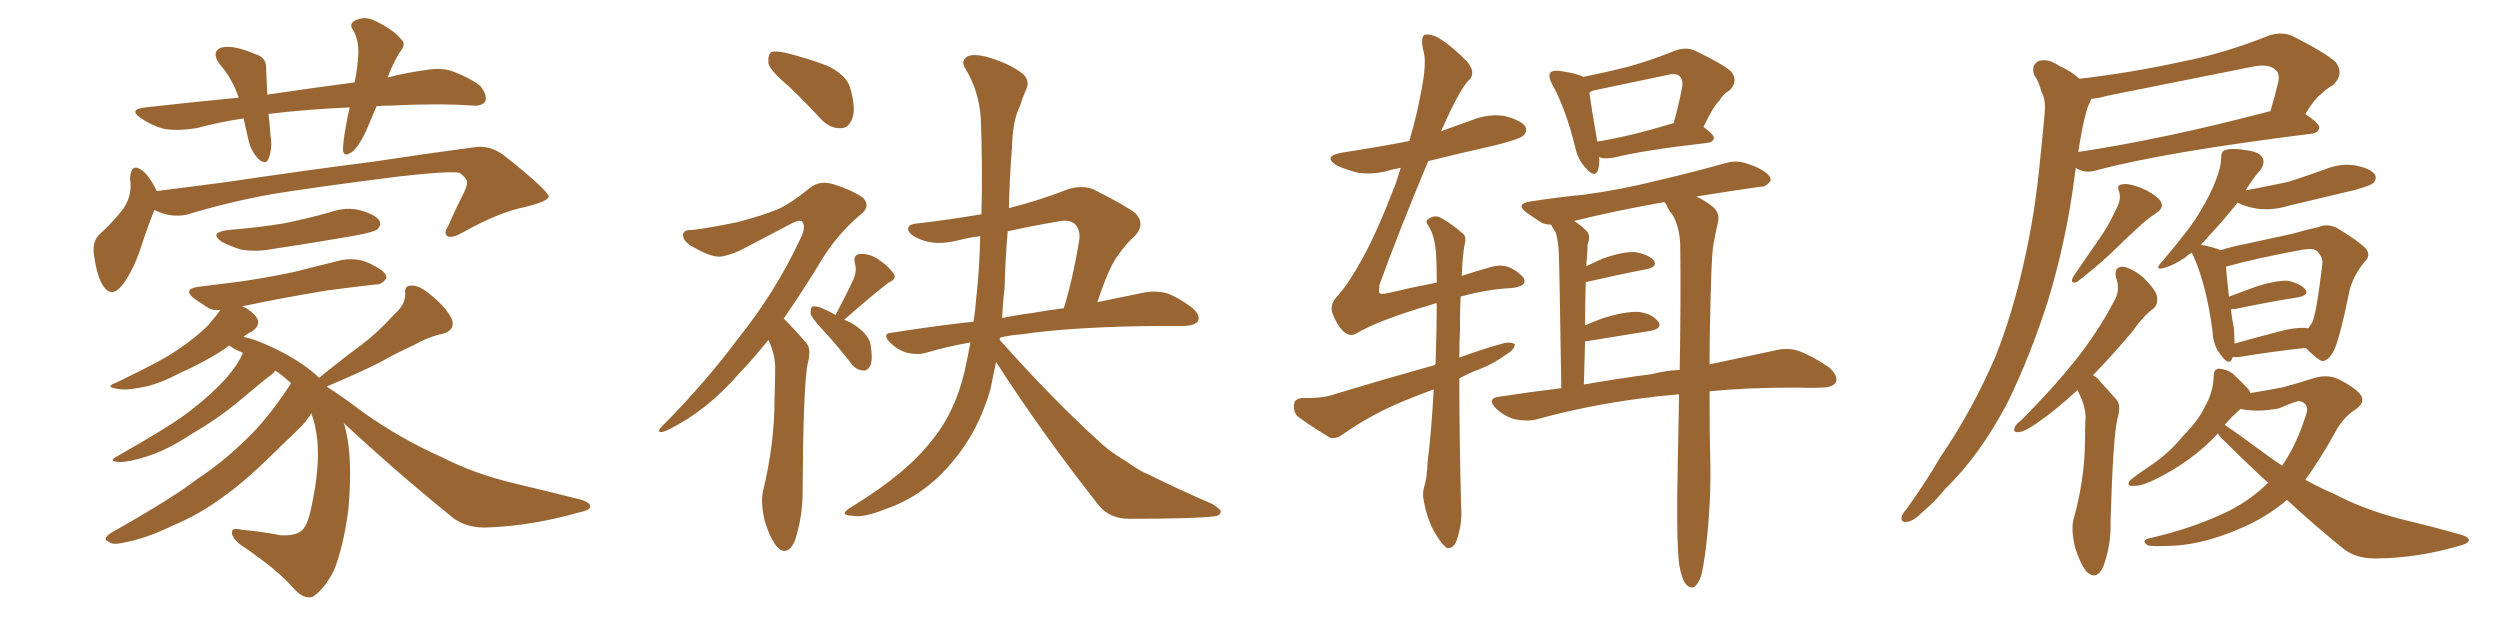 <svg xmlns="http://www.w3.org/2000/svg" xmlns:xlink="http://www.w3.org/1999/xlink" width="600" height="150"><path fill="#996633" padding="10" d="M90.38 25.49L90.38 25.49Q89.36 27.98 88.33 30.32L88.33 30.32Q86.57 34.57 84.67 36.33L84.67 36.33Q82.47 37.94 82.32 36.04L82.32 36.04Q82.32 34.13 82.91 30.91L82.91 30.91Q83.35 28.13 83.94 25.78L83.94 25.78Q73.83 26.22 65.33 27.25L65.33 27.25Q64.60 27.25 64.45 27.39L64.45 27.39Q64.75 29.74 64.89 32.37L64.89 32.37Q65.48 35.45 64.45 38.09L64.45 38.09Q63.87 39.70 62.11 38.23L62.11 38.23Q60.21 36.33 59.62 33.54L59.62 33.54Q59.03 31.05 58.45 28.42L58.45 28.42Q52.59 29.30 47.17 30.76L47.17 30.76Q42.48 31.49 39.26 30.91L39.26 30.91Q36.47 30.18 33.69 28.27L33.69 28.27Q30.76 26.22 34.86 25.78L34.86 25.78Q46.58 24.46 57.28 23.44L57.28 23.44Q55.81 18.90 52.59 15.23L52.59 15.23Q50.68 12.45 53.03 11.43L53.03 11.43Q54.79 10.99 57.13 11.57L57.13 11.57Q59.03 12.01 61.38 13.04L61.38 13.04Q64.01 13.77 63.87 16.55L63.87 16.55Q64.01 19.19 64.16 22.71L64.16 22.71Q75 21.09 85.11 19.78L85.11 19.78Q85.84 16.11 85.99 13.04L85.99 13.04Q86.13 9.67 84.81 7.32L84.81 7.32Q83.64 5.86 85.11 4.98L85.11 4.98Q87.30 3.81 89.65 4.83L89.65 4.83Q94.34 7.03 96.24 9.38L96.24 9.38Q97.71 10.55 95.80 12.74L95.80 12.74Q94.04 15.82 93.02 18.60L93.02 18.60Q97.56 17.43 101.95 16.85L101.95 16.85Q105.91 16.11 108.69 17.14L108.69 17.14Q112.94 18.75 115.28 20.65L115.28 20.65Q117.04 22.85 116.46 24.32L116.46 24.32Q115.72 25.49 113.53 25.34L113.53 25.34Q105.32 24.76 93.75 25.34L93.75 25.34Q91.85 25.34 90.38 25.49ZM37.06 50.39L37.06 50.39Q35.60 53.91 33.69 59.77L33.69 59.77Q31.93 64.89 29.59 68.12L29.59 68.12Q26.66 72.07 24.46 68.12L24.46 68.12Q23.14 65.63 22.56 61.23L22.56 61.23Q22.12 58.30 23.58 56.54L23.58 56.54Q27.25 53.17 29.59 50.10L29.59 50.10Q31.20 47.75 31.35 44.97L31.35 44.97Q31.35 43.65 31.20 42.77L31.20 42.77Q31.49 38.82 34.28 41.02L34.28 41.02Q35.89 42.33 37.65 45.85L37.65 45.85Q45.56 44.82 53.61 43.80L53.61 43.80Q75.44 40.58 89.50 38.82L89.50 38.82Q102.98 36.77 114.11 35.30L114.11 35.30Q117.63 34.86 120.85 37.21L120.85 37.21Q131.54 45.70 131.69 47.17L131.69 47.17Q131.54 48.34 126.12 49.66L126.12 49.66Q119.53 50.98 111.04 55.81L111.04 55.81Q108.40 57.28 107.37 56.69L107.37 56.69Q106.35 55.96 107.67 54.05L107.67 54.05Q109.42 49.95 111.33 46.29L111.33 46.29Q112.21 44.38 112.06 43.80L112.06 43.80Q112.21 42.92 110.30 41.46L110.30 41.46Q107.37 41.02 95.95 42.33L95.95 42.33Q77.20 44.68 65.33 46.58L65.33 46.58Q54.79 48.49 44.68 51.56L44.68 51.56Q40.72 52.29 37.06 50.39ZM54.64 55.22L54.64 55.22Q61.82 54.64 68.12 53.61L68.12 53.61Q73.83 52.44 79.10 50.98L79.10 50.98Q83.06 49.51 86.72 50.54L86.72 50.54Q90.23 51.56 91.11 53.03L91.11 53.03Q91.55 54.05 90.53 55.08L90.53 55.08Q89.79 55.66 85.25 56.54L85.25 56.54Q75.15 58.30 65.33 59.77L65.33 59.77Q61.52 60.50 57.86 59.91L57.86 59.91Q55.08 59.03 53.17 58.01L53.17 58.01Q50.10 55.81 54.64 55.22ZM82.47 101.51L82.47 101.51L82.47 101.51Q82.76 102.10 82.91 102.98L82.91 102.98Q84.67 109.57 83.64 122.02L83.64 122.02Q82.47 131.10 80.13 136.96L80.13 136.96Q77.78 141.50 75 143.26L75 143.26Q72.95 143.85 70.75 141.50L70.75 141.50Q66.80 136.82 57.42 130.52L57.42 130.52Q55.52 128.76 55.66 127.73L55.66 127.73Q55.66 126.56 58.01 127.15L58.01 127.15Q62.99 127.59 67.38 128.47L67.38 128.47Q70.61 128.61 72.07 127.59L72.07 127.59Q73.83 126.56 74.85 121.14L74.85 121.14Q76.76 112.06 76.17 105.76L76.17 105.76Q75.73 101.81 74.71 99.17L74.71 99.17Q74.27 100.05 73.68 100.63L73.68 100.63Q73.68 101.22 67.38 107.08L67.38 107.08Q59.03 115.43 53.76 119.09L53.76 119.09Q47.90 123.49 41.16 126.27L41.16 126.27Q34.86 129.35 29.00 130.37L29.00 130.37Q26.95 130.81 25.93 129.93L25.93 129.93Q24.46 129.35 26.66 127.88L26.66 127.88Q41.46 119.53 47.31 114.99L47.31 114.99Q53.32 111.04 58.74 105.76L58.74 105.76Q64.01 100.93 69.87 91.99L69.87 91.99Q67.97 90.23 66.06 88.92L66.06 88.92Q65.92 89.21 65.48 89.65L65.48 89.65Q63.28 91.26 58.45 95.36L58.45 95.36Q53.03 100.05 46.00 104.15L46.00 104.15Q39.99 108.11 35.16 109.57L35.16 109.57Q31.05 110.89 28.71 110.89L28.71 110.89Q25.63 110.74 28.27 109.42L28.27 109.42Q41.46 101.95 45.85 98.44L45.85 98.44Q51.12 94.34 54.35 90.67L54.35 90.67Q57.28 87.30 58.30 84.67L58.30 84.67Q57.71 84.38 57.28 84.23L57.28 84.23Q55.66 83.50 55.08 82.91L55.08 82.91Q54.49 83.20 54.05 83.64L54.05 83.64Q49.22 86.87 42.92 89.65L42.92 89.65Q37.65 92.43 33.69 93.02L33.69 93.02Q30.03 93.75 28.13 93.31L28.13 93.31Q25.05 92.87 27.83 91.85L27.83 91.85Q38.96 86.57 42.63 83.94L42.63 83.94Q47.02 81.01 49.80 78.22L49.80 78.22Q51.86 75.88 52.88 74.41L52.88 74.41Q51.12 74.56 50.10 73.97L50.10 73.97Q48.05 72.66 46.58 71.63L46.58 71.63Q43.80 69.43 47.46 68.85L47.46 68.85Q52.29 68.26 56.84 67.68L56.84 67.68Q63.28 66.80 70.31 65.33L70.31 65.33Q76.17 63.87 82.03 62.40L82.03 62.40Q84.67 61.96 87.01 62.55L87.01 62.55Q89.06 63.28 89.94 63.87L89.94 63.87Q92.87 65.33 92.72 66.80L92.72 66.80Q91.55 68.41 90.23 68.26L90.23 68.26Q84.96 68.85 78.37 69.73L78.37 69.73Q66.94 71.63 58.01 73.54L58.01 73.54Q58.74 73.68 59.33 74.12L59.33 74.12Q61.96 75.88 61.96 77.34L61.96 77.34Q61.96 78.52 60.50 79.54L60.50 79.54Q59.47 79.98 58.45 80.86L58.45 80.86Q60.79 81.30 64.01 82.76L64.01 82.76Q71.78 86.13 76.61 90.67L76.61 90.67Q81.59 86.57 86.57 82.91L86.57 82.91Q90.67 79.83 94.78 75.29L94.78 75.29Q97.27 73.10 97.27 70.46L97.27 70.46Q96.97 68.41 98.88 68.55L98.88 68.55Q100.63 68.41 103.71 71.04L103.71 71.04Q106.93 73.68 108.40 76.46L108.40 76.46Q109.42 79.25 106.20 80.13L106.20 80.13Q102.69 80.86 99.46 82.76L99.46 82.76Q95.21 84.67 91.11 87.01L91.11 87.01Q86.13 89.50 78.52 92.72L78.52 92.72Q78.52 92.72 78.52 92.87L78.52 92.87Q82.03 95.07 87.45 99.17L87.45 99.17Q96.68 105.62 106.05 109.72L106.05 109.72Q113.67 113.67 123.49 116.02L123.49 116.02Q132.13 118.07 139.60 119.97L139.60 119.97Q141.80 120.70 141.65 121.73L141.65 121.73Q141.50 122.46 138.72 123.05L138.72 123.05Q127.88 126.12 117.63 126.56L117.63 126.56Q111.77 127.00 108.11 123.78L108.11 123.78Q94.92 113.09 82.47 101.51ZM189.40 20.80L189.40 20.80Q185.01 17.14 184.42 15.23L184.42 15.23Q184.28 13.04 185.16 12.45L185.16 12.45Q186.18 12.16 188.82 12.74L188.82 12.74Q194.09 14.06 198.63 15.82L198.63 15.82Q203.17 18.02 204.05 21.09L204.05 21.09Q205.52 26.22 204.49 28.56L204.49 28.56Q203.61 30.76 201.86 30.76L201.86 30.76Q199.22 30.91 197.02 28.56L197.02 28.56Q193.07 24.32 189.40 20.80ZM184.42 81.59L184.42 81.59Q180.76 86.13 177.25 89.79L177.25 89.79Q169.63 98.58 160.40 103.13L160.40 103.13Q158.64 104.00 158.20 103.56L158.20 103.56Q157.91 103.13 159.81 101.37L159.81 101.37Q169.48 91.55 177.10 81.30L177.10 81.30Q186.04 70.17 191.89 57.71L191.89 57.71Q193.51 54.64 192.63 53.32L192.63 53.32Q192.19 52.59 190.28 53.47L190.28 53.47Q184.13 56.69 178.86 59.47L178.86 59.47Q176.22 60.94 173.44 61.52L173.44 61.52Q171.09 62.11 165.67 58.89L165.67 58.89Q163.77 57.57 163.92 56.25L163.92 56.25Q164.21 55.08 165.97 55.22L165.97 55.22Q170.65 54.64 176.95 53.32L176.95 53.32Q183.11 51.71 186.62 50.24L186.62 50.24Q189.70 48.93 194.53 44.97L194.53 44.97Q196.88 43.21 200.10 44.24L200.10 44.24Q204.35 45.56 207.13 47.46L207.13 47.46Q208.89 49.37 206.98 51.12L206.98 51.12Q200.68 56.25 196.29 63.87L196.29 63.87Q192.04 70.75 188.09 76.46L188.09 76.46Q188.67 77.05 189.26 77.64L189.26 77.64Q191.16 79.54 193.51 82.32L193.51 82.32Q194.82 83.79 193.80 87.45L193.80 87.45Q192.77 93.16 192.63 117.92L192.63 117.92Q192.63 124.22 190.72 129.93L190.72 129.93Q188.96 133.59 186.62 131.40L186.62 131.40Q185.01 129.64 183.54 125.10L183.54 125.10Q182.52 120.56 183.11 117.92L183.11 117.92Q185.89 106.64 185.89 95.65L185.89 95.65Q186.04 91.70 186.04 87.74L186.04 87.74Q185.89 84.67 184.42 81.59ZM200.54 75.59L200.54 75.59Q203.47 70.02 204.93 66.80L204.93 66.80Q205.66 64.89 205.22 63.43L205.22 63.43Q204.64 61.08 206.40 60.94L206.40 60.94Q208.89 60.79 211.23 62.55L211.23 62.55Q213.57 64.16 214.60 65.92L214.60 65.92Q215.19 66.94 213.28 67.82L213.28 67.82Q209.77 70.46 202.59 76.76L202.59 76.76Q203.91 77.20 205.22 78.08L205.22 78.08Q208.89 80.57 209.03 83.35L209.03 83.35Q209.47 86.28 208.89 87.74L208.89 87.74Q208.15 89.06 207.13 88.92L207.13 88.92Q205.37 88.77 204.35 87.30L204.35 87.30Q200.68 82.62 197.02 78.66L197.02 78.66Q194.68 76.17 194.53 75.15L194.53 75.15Q194.53 73.68 195.12 73.54L195.12 73.54Q195.85 73.39 197.31 73.97L197.31 73.97Q199.07 74.71 200.54 75.59ZM239.06 86.87L239.06 86.87Q238.33 90.23 237.74 93.31L237.74 93.31Q234.81 103.56 228.66 110.74L228.66 110.74Q221.92 118.95 212.55 122.17L212.55 122.17Q206.98 124.37 204.64 123.78L204.64 123.78Q202.88 123.78 202.73 123.19L202.73 123.19Q202.73 122.61 204.49 121.58L204.49 121.58Q217.68 113.53 223.83 105.47L223.83 105.47Q229.10 99.02 231.45 89.36L231.45 89.36Q232.32 85.40 232.91 82.18L232.91 82.18Q227.20 83.20 222.22 84.67L222.22 84.67Q220.31 85.25 217.68 84.67L217.68 84.67Q215.33 83.94 213.57 82.18L213.57 82.18Q211.52 79.98 214.16 79.83L214.16 79.83Q224.27 78.22 233.64 77.20L233.64 77.20Q234.08 74.56 234.23 72.22L234.23 72.22Q235.11 64.31 235.25 56.69L235.25 56.69Q232.76 56.98 230.42 57.57L230.42 57.57Q224.85 59.03 221.19 57.57L221.19 57.57Q218.41 56.54 217.97 55.22L217.97 55.22Q217.68 53.76 220.31 53.61L220.31 53.61Q227.93 52.73 235.55 51.42L235.55 51.42Q235.84 40.14 235.40 28.56L235.40 28.56Q234.96 21.83 231.74 16.55L231.74 16.55Q230.57 14.79 231.88 13.77L231.88 13.77Q233.06 12.74 236.72 13.62L236.72 13.62Q242.43 15.23 245.65 17.87L245.65 17.87Q247.27 19.63 246.24 21.53L246.24 21.53Q245.36 23.58 244.78 25.49L244.78 25.49Q243.02 28.86 242.87 35.60L242.87 35.60Q242.29 42.48 242.14 49.95L242.14 49.95Q249.17 48.19 256.35 45.41L256.35 45.41Q259.57 44.38 262.35 45.41L262.35 45.41Q270.26 49.37 272.61 51.27L272.61 51.27Q274.95 53.91 272.31 56.69L272.31 56.69Q270.26 58.45 268.36 61.23L268.36 61.23Q266.16 64.01 263.38 72.51L263.38 72.51Q269.82 71.19 274.80 70.17L274.80 70.17Q277.44 69.73 279.79 70.31L279.79 70.31Q282.57 71.19 286.08 73.83L286.08 73.83Q288.13 75.59 287.55 77.05L287.55 77.05Q286.82 78.08 284.47 78.22L284.47 78.22Q281.69 78.22 278.91 78.22L278.91 78.22Q257.67 78.37 244.92 80.27L244.92 80.27Q242.43 80.42 240.09 81.01L240.09 81.01Q239.94 81.15 239.94 81.59L239.94 81.59Q253.13 96.39 264.55 106.64L264.55 106.64Q267.04 108.84 270.12 110.60L270.12 110.60Q273.78 113.23 275.54 113.82L275.54 113.82Q282.57 117.33 291.06 121.00L291.06 121.00Q293.12 122.31 292.97 122.90L292.97 122.90Q292.82 123.78 291.36 123.93L291.36 123.93Q286.52 124.51 271.00 124.51L271.00 124.51Q266.46 124.51 263.82 121.44L263.82 121.44Q249.76 103.56 239.06 86.87ZM241.11 68.99L241.11 68.99L241.11 68.99Q240.67 72.66 240.53 76.32L240.53 76.32Q244.04 75.59 247.56 75.15L247.56 75.15Q251.66 74.41 255.32 73.97L255.32 73.97Q257.52 66.80 258.98 57.86L258.98 57.86Q259.42 55.22 257.96 53.76L257.96 53.76Q256.64 52.59 253.86 53.17L253.86 53.17Q247.71 54.20 241.85 55.52L241.85 55.52Q241.26 62.26 241.11 68.99ZM407.08 47.17L407.08 47.17Q408.84 47.90 410.74 49.37L410.74 49.37Q412.79 50.83 412.35 53.17L412.35 53.17Q411.77 55.66 411.18 58.89L411.18 58.89Q410.89 61.08 410.74 65.04L410.74 65.04Q410.30 78.08 410.30 87.45L410.30 87.45Q419.38 85.55 426.12 84.08L426.12 84.08Q429.05 83.35 431.69 84.23L431.69 84.23Q434.91 85.40 439.01 88.18L439.01 88.18Q441.21 90.23 440.63 91.70L440.63 91.70Q439.89 93.02 437.11 93.02L437.11 93.02Q434.18 93.16 430.96 93.02L430.96 93.02Q419.24 93.02 410.30 93.90L410.30 93.90Q410.30 105.18 410.45 109.72L410.45 109.72Q410.74 120.41 409.42 131.40L409.42 131.40Q408.84 136.08 408.25 138.28L408.25 138.28Q407.52 140.33 406.49 140.92L406.49 140.92Q405.47 141.21 404.59 140.19L404.59 140.19Q403.56 138.87 402.98 135.35L402.98 135.35Q402.25 128.91 402.69 109.86L402.69 109.86Q402.83 101.81 402.98 94.63L402.98 94.63Q397.71 95.07 393.60 95.65L393.60 95.65Q380.42 97.41 368.85 100.63L368.85 100.63Q366.65 101.22 363.57 100.63L363.57 100.63Q360.94 99.90 359.03 98.00L359.03 98.00Q356.69 95.65 359.77 95.21L359.77 95.21Q367.53 94.04 374.71 93.16L374.71 93.16Q374.27 64.01 374.12 60.79L374.12 60.79Q373.97 57.71 373.39 55.81L373.39 55.81Q372.80 54.93 372.22 53.91L372.22 53.91Q370.90 53.91 370.02 53.47L370.02 53.47Q367.97 52.15 366.50 51.12L366.50 51.12Q363.43 48.93 367.38 48.34L367.38 48.34Q373.97 47.31 380.13 46.73L380.13 46.73Q388.92 45.56 398.29 43.21L398.29 43.21Q406.35 41.31 414.26 39.11L414.26 39.11Q416.89 38.38 419.24 39.26L419.24 39.26Q421.14 39.84 422.17 40.43L422.17 40.43Q425.10 41.89 424.95 43.36L424.95 43.36Q423.78 44.97 422.46 44.82L422.46 44.82Q415.14 45.85 407.08 47.17ZM399.46 48.49L399.46 48.49Q387.16 50.68 377.78 53.03L377.78 53.03Q379.25 53.91 380.71 55.37L380.71 55.37Q381.88 56.40 381.01 58.74L381.01 58.74Q381.01 60.21 380.86 62.11L380.86 62.11Q380.71 62.84 380.71 63.87L380.71 63.87Q382.62 62.99 384.52 62.11L384.52 62.11Q389.50 60.35 392.29 60.50L392.29 60.50Q395.36 60.94 396.83 62.40L396.83 62.40Q398.00 64.01 395.21 64.60L395.21 64.60Q389.06 65.77 380.71 67.68L380.71 67.68Q380.71 67.68 380.57 67.68L380.57 67.68Q380.42 72.66 380.42 78.08L380.42 78.08Q382.47 77.20 384.81 76.32L384.81 76.32Q390.09 74.71 393.31 74.85L393.31 74.85Q396.53 75.29 398.00 77.20L398.00 77.20Q399.02 78.81 396.24 79.39L396.24 79.39Q389.79 80.42 380.86 81.88L380.86 81.88Q380.57 81.88 380.42 81.88L380.42 81.88Q380.27 86.87 380.13 92.29L380.13 92.29Q388.48 90.82 396.39 89.79L396.39 89.79Q399.90 88.92 403.13 88.77L403.13 88.77Q403.42 71.92 403.27 59.62L403.27 59.62Q403.27 54.93 401.51 51.71L401.51 51.71Q400.49 50.54 399.90 49.07L399.90 49.07Q399.61 48.63 399.46 48.49ZM408.84 30.47L408.84 30.47Q411.33 32.23 411.33 33.11L411.33 33.11Q411.18 34.13 409.86 34.28L409.86 34.28Q394.48 36.04 387.45 37.79L387.45 37.79Q385.84 38.09 384.52 37.94L384.52 37.94Q383.94 37.79 383.79 37.65L383.79 37.65Q383.94 39.55 383.50 40.87L383.50 40.87Q382.76 42.92 380.42 40.14L380.42 40.14Q378.66 38.23 378.08 35.45L378.08 35.45Q375.73 25.93 372.51 20.21L372.51 20.21Q371.48 18.31 372.07 17.43L372.07 17.43Q372.66 16.85 374.12 16.99L374.12 16.99Q378.52 17.58 379.98 18.46L379.98 18.46Q385.11 17.43 390.38 16.11L390.38 16.11Q395.80 14.65 401.66 12.30L401.66 12.30Q404.44 11.13 406.79 12.16L406.79 12.16Q413.53 15.38 415.43 17.14L415.43 17.14Q417.33 19.34 415.14 21.68L415.14 21.68Q413.67 22.41 412.65 24.17L412.65 24.17Q411.18 25.49 408.84 30.47ZM382.62 21.68L382.62 21.68Q381.88 21.83 381.45 22.27L381.45 22.27Q381.88 25.49 383.35 33.98L383.35 33.98Q391.41 32.67 401.51 29.59L401.51 29.59Q401.51 29.59 401.66 29.59L401.66 29.59Q402.83 25.49 403.71 20.95L403.71 20.95Q404.00 19.19 403.13 18.31L403.13 18.31Q402.25 17.43 400.05 18.02L400.05 18.02Q391.55 19.78 382.62 21.68ZM344.09 93.46L344.09 93.46L344.09 93.46Q339.26 95.21 334.86 97.12L334.86 97.12Q328.27 100.05 322.41 104.15L322.41 104.15Q320.65 105.47 319.19 105.03L319.19 105.03Q314.79 102.39 311.57 100.05L311.57 100.05Q310.40 99.02 310.55 97.12L310.55 97.12Q310.69 95.65 312.60 95.51L312.60 95.51Q317.43 95.65 320.21 94.63L320.21 94.63Q332.81 90.82 344.38 87.60L344.38 87.60Q344.38 87.45 344.53 87.30L344.53 87.30Q344.82 79.10 344.82 72.80L344.82 72.80Q344.24 72.80 344.09 72.95L344.09 72.95Q330.62 76.90 325.34 80.13L325.34 80.13Q323.88 80.86 322.41 79.54L322.41 79.54Q320.80 77.93 319.78 75.15L319.78 75.15Q319.04 72.95 321.24 70.75L321.24 70.75Q323.73 67.97 326.95 62.11L326.95 62.11Q330.47 55.81 335.01 43.95L335.01 43.95Q335.60 42.04 336.18 40.28L336.18 40.28Q334.86 40.58 333.98 40.72L333.98 40.72Q329.88 42.04 325.93 41.46L325.93 41.46Q323.00 40.72 320.80 39.70L320.80 39.70Q317.29 37.50 322.12 36.62L322.12 36.62Q330.76 35.30 338.23 33.84L338.23 33.84Q340.14 27.39 341.16 21.53L341.16 21.53Q342.48 14.79 341.60 12.16L341.60 12.16Q340.87 8.94 341.89 8.35L341.89 8.35Q343.36 8.06 345.26 9.08L345.26 9.08Q348.34 10.99 352.00 14.65L352.00 14.65Q354.35 17.43 352.59 19.19L352.59 19.19Q350.39 21.24 345.85 31.49L345.85 31.49Q349.51 30.18 353.17 28.86L353.17 28.86Q357.13 27.25 361.08 27.83L361.08 27.83Q365.04 28.86 366.06 30.32L366.06 30.32Q366.65 31.49 365.63 32.52L365.63 32.52Q364.75 33.40 358.89 34.86L358.89 34.86Q350.39 36.77 342.77 38.67L342.77 38.67Q335.89 55.08 331.05 68.41L331.05 68.41Q330.91 70.17 331.05 70.31L331.05 70.31Q331.35 70.75 333.25 70.31L333.25 70.31Q339.40 68.85 344.82 67.82L344.82 67.82Q344.82 64.01 344.68 61.23L344.68 61.23Q344.38 56.69 342.92 54.35L342.92 54.35Q341.89 53.03 342.77 52.59L342.77 52.59Q344.09 51.56 345.56 52.15L345.56 52.15Q347.90 53.32 350.98 55.96L350.98 55.96Q352.00 56.69 351.56 58.45L351.56 58.45Q350.98 61.23 350.83 66.21L350.83 66.21Q354.35 65.04 357.57 64.16L357.57 64.16Q359.91 63.43 361.82 64.01L361.82 64.01Q364.16 64.89 365.63 66.65L365.63 66.65Q366.80 68.70 362.70 69.14L362.70 69.14Q356.84 69.43 350.54 71.19L350.54 71.19Q350.39 74.71 350.39 79.25L350.39 79.25Q350.24 82.32 350.24 85.84L350.24 85.84Q355.66 83.79 361.08 82.32L361.08 82.32Q362.70 82.03 363.57 82.62L363.57 82.62Q363.43 83.94 361.67 84.96L361.67 84.96Q358.74 87.16 355.08 88.62L355.08 88.62Q352.59 89.50 350.24 90.82L350.24 90.82Q350.24 105.47 350.68 121.88L350.68 121.88Q350.98 125.83 349.51 129.93L349.51 129.93Q348.78 131.69 347.31 131.54L347.31 131.54Q346.29 130.96 344.82 128.61L344.82 128.61Q342.63 125.24 341.75 120.41L341.75 120.41Q341.31 118.51 341.75 117.04L341.75 117.04Q342.48 114.84 342.63 110.74L342.63 110.74Q343.51 104.15 344.09 93.46ZM499.07 18.90L499.07 18.90Q511.67 17.43 523.68 14.79L523.68 14.79Q533.64 12.89 544.63 8.50L544.63 8.50Q547.85 7.47 550.49 8.79L550.49 8.79Q558.25 12.74 560.60 14.94L560.60 14.94Q562.65 17.72 560.01 20.36L560.01 20.36Q558.40 21.24 556.93 22.71L556.93 22.71Q555.47 23.73 553.27 27.39L553.27 27.39Q556.64 29.59 556.64 30.62L556.64 30.62Q556.35 31.93 554.88 32.08L554.88 32.08Q519.58 36.47 503.17 40.87L503.17 40.87Q501.27 41.46 499.80 41.02L499.80 41.02Q498.78 40.72 498.19 40.28L498.19 40.28Q498.05 41.31 497.90 42.33L497.90 42.33Q496.00 57.28 491.60 71.92L491.60 71.92Q487.35 85.25 481.93 96.39L481.93 96.39Q475.20 109.28 466.85 117.33L466.85 117.33Q464.50 120.26 461.72 122.61L461.72 122.61Q459.23 125.10 457.76 125.24L457.76 125.24Q456.01 125.54 456.45 123.78L456.45 123.78Q456.88 122.90 457.76 121.88L457.76 121.88Q462.01 116.02 465.67 109.72L465.67 109.72Q473.14 98.88 478.86 85.69L478.86 85.69Q482.81 75.88 485.60 63.57L485.60 63.57Q488.38 51.71 489.70 37.65L489.70 37.65Q490.28 32.08 490.72 27.10L490.72 27.10Q491.02 23.88 489.99 22.12L489.99 22.12Q489.26 19.48 488.23 18.02L488.23 18.02Q487.35 15.67 489.26 14.65L489.26 14.65Q491.46 13.92 494.24 15.82L494.24 15.82Q497.17 17.14 499.07 18.90ZM499.66 31.35L499.66 31.35Q499.22 33.69 498.78 36.47L498.78 36.47Q519.29 33.40 544.92 26.66L544.92 26.66Q545.95 23.14 546.83 19.48L546.83 19.48Q547.12 17.72 546.24 16.85L546.24 16.85Q544.48 15.09 540.09 16.11L540.09 16.11Q523.39 19.48 505.66 23.00L505.66 23.00Q503.76 23.58 501.86 23.73L501.86 23.73Q501.71 24.46 501.12 25.49L501.12 25.49Q500.24 28.27 499.66 31.35ZM507.86 50.24L507.86 50.24Q509.18 47.90 508.59 46.00L508.59 46.00Q507.86 44.38 509.33 44.24L509.33 44.24Q510.79 43.95 513.57 44.97L513.57 44.97Q516.50 46.14 518.26 47.90L518.26 47.90Q519.73 49.66 517.53 51.12L517.53 51.12Q515.04 52.73 513.13 54.64L513.13 54.64Q510.35 57.13 508.01 59.47L508.01 59.47Q504.64 62.84 498.49 67.68L498.49 67.68Q496.58 68.26 497.61 66.36L497.61 66.36Q500.68 61.82 503.76 57.42L503.76 57.42Q505.96 54.35 507.86 50.24ZM498.63 93.60L498.63 93.60Q493.21 98.58 489.11 101.37L489.11 101.37Q486.04 103.56 484.57 103.71L484.57 103.71Q482.96 103.86 483.54 102.54L483.54 102.54Q483.84 101.81 485.16 100.78L485.16 100.78Q492.48 93.46 497.90 86.72L497.90 86.72Q503.61 79.54 507.57 71.92L507.57 71.92Q508.89 69.43 507.86 66.65L507.86 66.65Q507.28 64.01 509.47 64.01L509.47 64.01Q511.67 64.31 514.45 66.65L514.45 66.65Q517.53 69.73 517.68 71.19L517.68 71.19Q517.97 72.95 516.94 73.97L516.94 73.97Q514.45 75.73 511.67 79.69L511.67 79.69Q506.69 85.55 502.29 90.09L502.29 90.09Q503.32 90.53 503.91 91.41L503.91 91.41Q505.52 93.16 507.86 95.80L507.86 95.80Q509.18 97.12 508.15 100.63L508.15 100.63Q507.13 105.03 506.54 124.95L506.54 124.95Q506.69 130.96 504.79 135.94L504.79 135.94Q503.32 139.31 500.98 137.40L500.98 137.40Q499.51 135.94 498.05 131.54L498.05 131.54Q497.02 127.15 497.61 124.80L497.61 124.80Q500.24 115.43 500.39 106.49L500.39 106.49Q500.39 103.13 500.54 99.90L500.54 99.90Q500.39 97.27 499.07 94.63L499.07 94.63Q498.78 94.04 498.63 93.60ZM535.84 85.69L535.84 85.69Q535.69 85.99 535.69 86.13L535.69 86.13Q534.96 87.89 533.06 85.25L533.06 85.25Q531.15 83.06 531.01 79.54L531.01 79.54Q529.54 68.26 526.32 61.23L526.32 61.23Q526.03 60.79 526.03 60.64L526.03 60.64Q525 61.23 524.41 61.82L524.41 61.82Q521.78 63.57 519.87 64.16L519.87 64.16Q516.65 65.19 518.85 62.84L518.85 62.84Q526.17 54.20 528.08 50.68L528.08 50.68Q530.57 46.58 531.88 43.07L531.88 43.07Q533.06 39.99 533.06 38.09L533.06 38.09Q533.06 36.18 534.08 36.04L534.08 36.04Q535.40 35.45 539.06 36.04L539.06 36.04Q542.43 36.47 543.02 37.94L543.02 37.94Q543.60 38.96 542.58 40.72L542.58 40.72Q541.26 42.04 538.92 45.70L538.92 45.70Q544.34 44.68 549.17 43.65L549.17 43.65Q553.71 42.19 557.81 40.72L557.81 40.72Q561.62 39.11 565.28 39.70L565.28 39.70Q568.95 40.43 569.97 41.89L569.97 41.89Q570.56 42.92 569.53 43.95L569.53 43.95Q568.95 44.53 565.28 45.56L565.28 45.56Q557.23 47.46 549.32 49.37L549.32 49.37Q545.51 50.54 541.85 50.10L541.85 50.10Q538.92 49.66 537.01 48.63L537.01 48.63Q534.38 52.00 531.15 55.52L531.15 55.52Q529.54 57.28 528.22 58.74L528.22 58.74Q531.88 59.47 532.91 60.06L532.91 60.06Q536.13 59.03 539.36 58.45L539.36 58.45Q545.36 57.13 550.20 56.10L550.20 56.10Q553.71 55.08 556.49 54.49L556.49 54.49Q558.40 53.61 560.74 54.64L560.74 54.64Q565.87 57.71 567.77 59.62L567.77 59.62Q569.09 61.23 567.63 62.70L567.63 62.70Q564.99 65.77 563.96 69.43L563.96 69.43L563.96 69.43Q561.33 82.32 559.86 84.67L559.86 84.67Q558.11 87.30 556.79 86.43L556.79 86.43Q555.18 85.40 553.42 83.50L553.42 83.50Q546.24 84.23 537.30 85.69L537.30 85.69Q536.43 85.69 535.84 85.69ZM547.12 79.54L547.12 79.54Q551.37 78.37 554.00 78.81L554.00 78.81Q554.44 78.08 554.88 77.49L554.88 77.49Q555.91 75.59 557.37 63.28L557.37 63.28Q557.52 61.82 556.20 60.35L556.20 60.35Q555.32 59.47 552.69 59.91L552.69 59.91Q540.82 62.11 534.23 64.01L534.23 64.01Q534.38 66.21 534.96 71.19L534.96 71.19Q538.18 70.02 541.70 68.70L541.70 68.70Q546.39 67.24 549.02 67.38L549.02 67.38Q551.95 67.97 553.27 69.43L553.27 69.43Q554.30 70.75 551.66 71.34L551.66 71.34Q545.07 72.36 536.57 74.12L536.57 74.12Q535.99 74.12 535.40 74.27L535.40 74.27Q535.69 76.46 536.13 78.81L536.13 78.81Q536.28 80.71 536.28 82.47L536.28 82.47Q541.26 81.01 547.12 79.54ZM548.88 119.97L548.88 119.97Q543.90 124.22 537.60 126.86L537.60 126.86Q529.10 130.52 521.92 130.96L521.92 130.96Q515.92 131.25 515.33 130.81L515.33 130.81Q513.87 129.64 515.77 129.20L515.77 129.20Q526.17 126.86 534.67 122.75L534.67 122.75Q540.23 119.97 544.34 115.87L544.34 115.87Q538.77 110.74 533.79 105.76L533.79 105.76Q532.76 104.88 532.32 104.00L532.32 104.00Q526.17 110.74 516.80 115.28L516.80 115.28Q513.72 116.75 511.82 116.60L511.82 116.60Q510.21 116.75 511.23 115.28L511.23 115.28Q512.99 113.82 516.50 111.47L516.50 111.47Q520.61 108.69 523.83 104.74L523.83 104.74Q527.64 100.93 529.10 97.71L529.10 97.71Q531.15 94.34 531.30 90.23L531.30 90.23Q531.30 88.48 532.62 88.48L532.62 88.48Q534.38 88.62 535.84 89.65L535.84 89.65Q537.89 91.55 539.65 93.46L539.65 93.46Q539.94 93.90 540.09 94.34L540.09 94.34Q544.48 93.60 547.56 93.02L547.56 93.02Q551.51 91.99 554.59 90.97L554.59 90.97Q558.40 89.65 561.18 90.97L561.18 90.97Q564.99 92.87 566.46 94.63L566.46 94.63Q567.92 96.53 565.28 98.29L565.28 98.29Q562.35 100.20 560.45 103.71L560.45 103.71Q556.93 110.16 553.27 115.14L553.27 115.14Q556.64 117.04 560.16 118.51L560.16 118.51Q567.04 122.17 575.98 124.51L575.98 124.51Q583.89 126.42 590.63 128.32L590.63 128.32Q592.68 128.91 592.53 129.79L592.53 129.79Q592.24 130.52 589.89 131.10L589.89 131.10Q580.22 133.89 570.56 134.03L570.56 134.03Q565.28 134.18 562.06 131.40L562.06 131.40Q555.18 125.83 548.88 119.97ZM543.31 108.69L543.31 108.69L543.31 108.69Q545.51 110.30 547.71 111.77L547.71 111.77Q551.22 106.64 553.42 99.61L553.42 99.61Q554.44 96.83 551.81 96.24L551.81 96.24Q551.07 96.24 546.97 98.00L546.97 98.00Q541.85 99.02 537.74 98.14L537.74 98.14Q535.84 99.76 533.94 101.95L533.94 101.95Q536.57 103.71 543.31 108.69Z"/></svg>